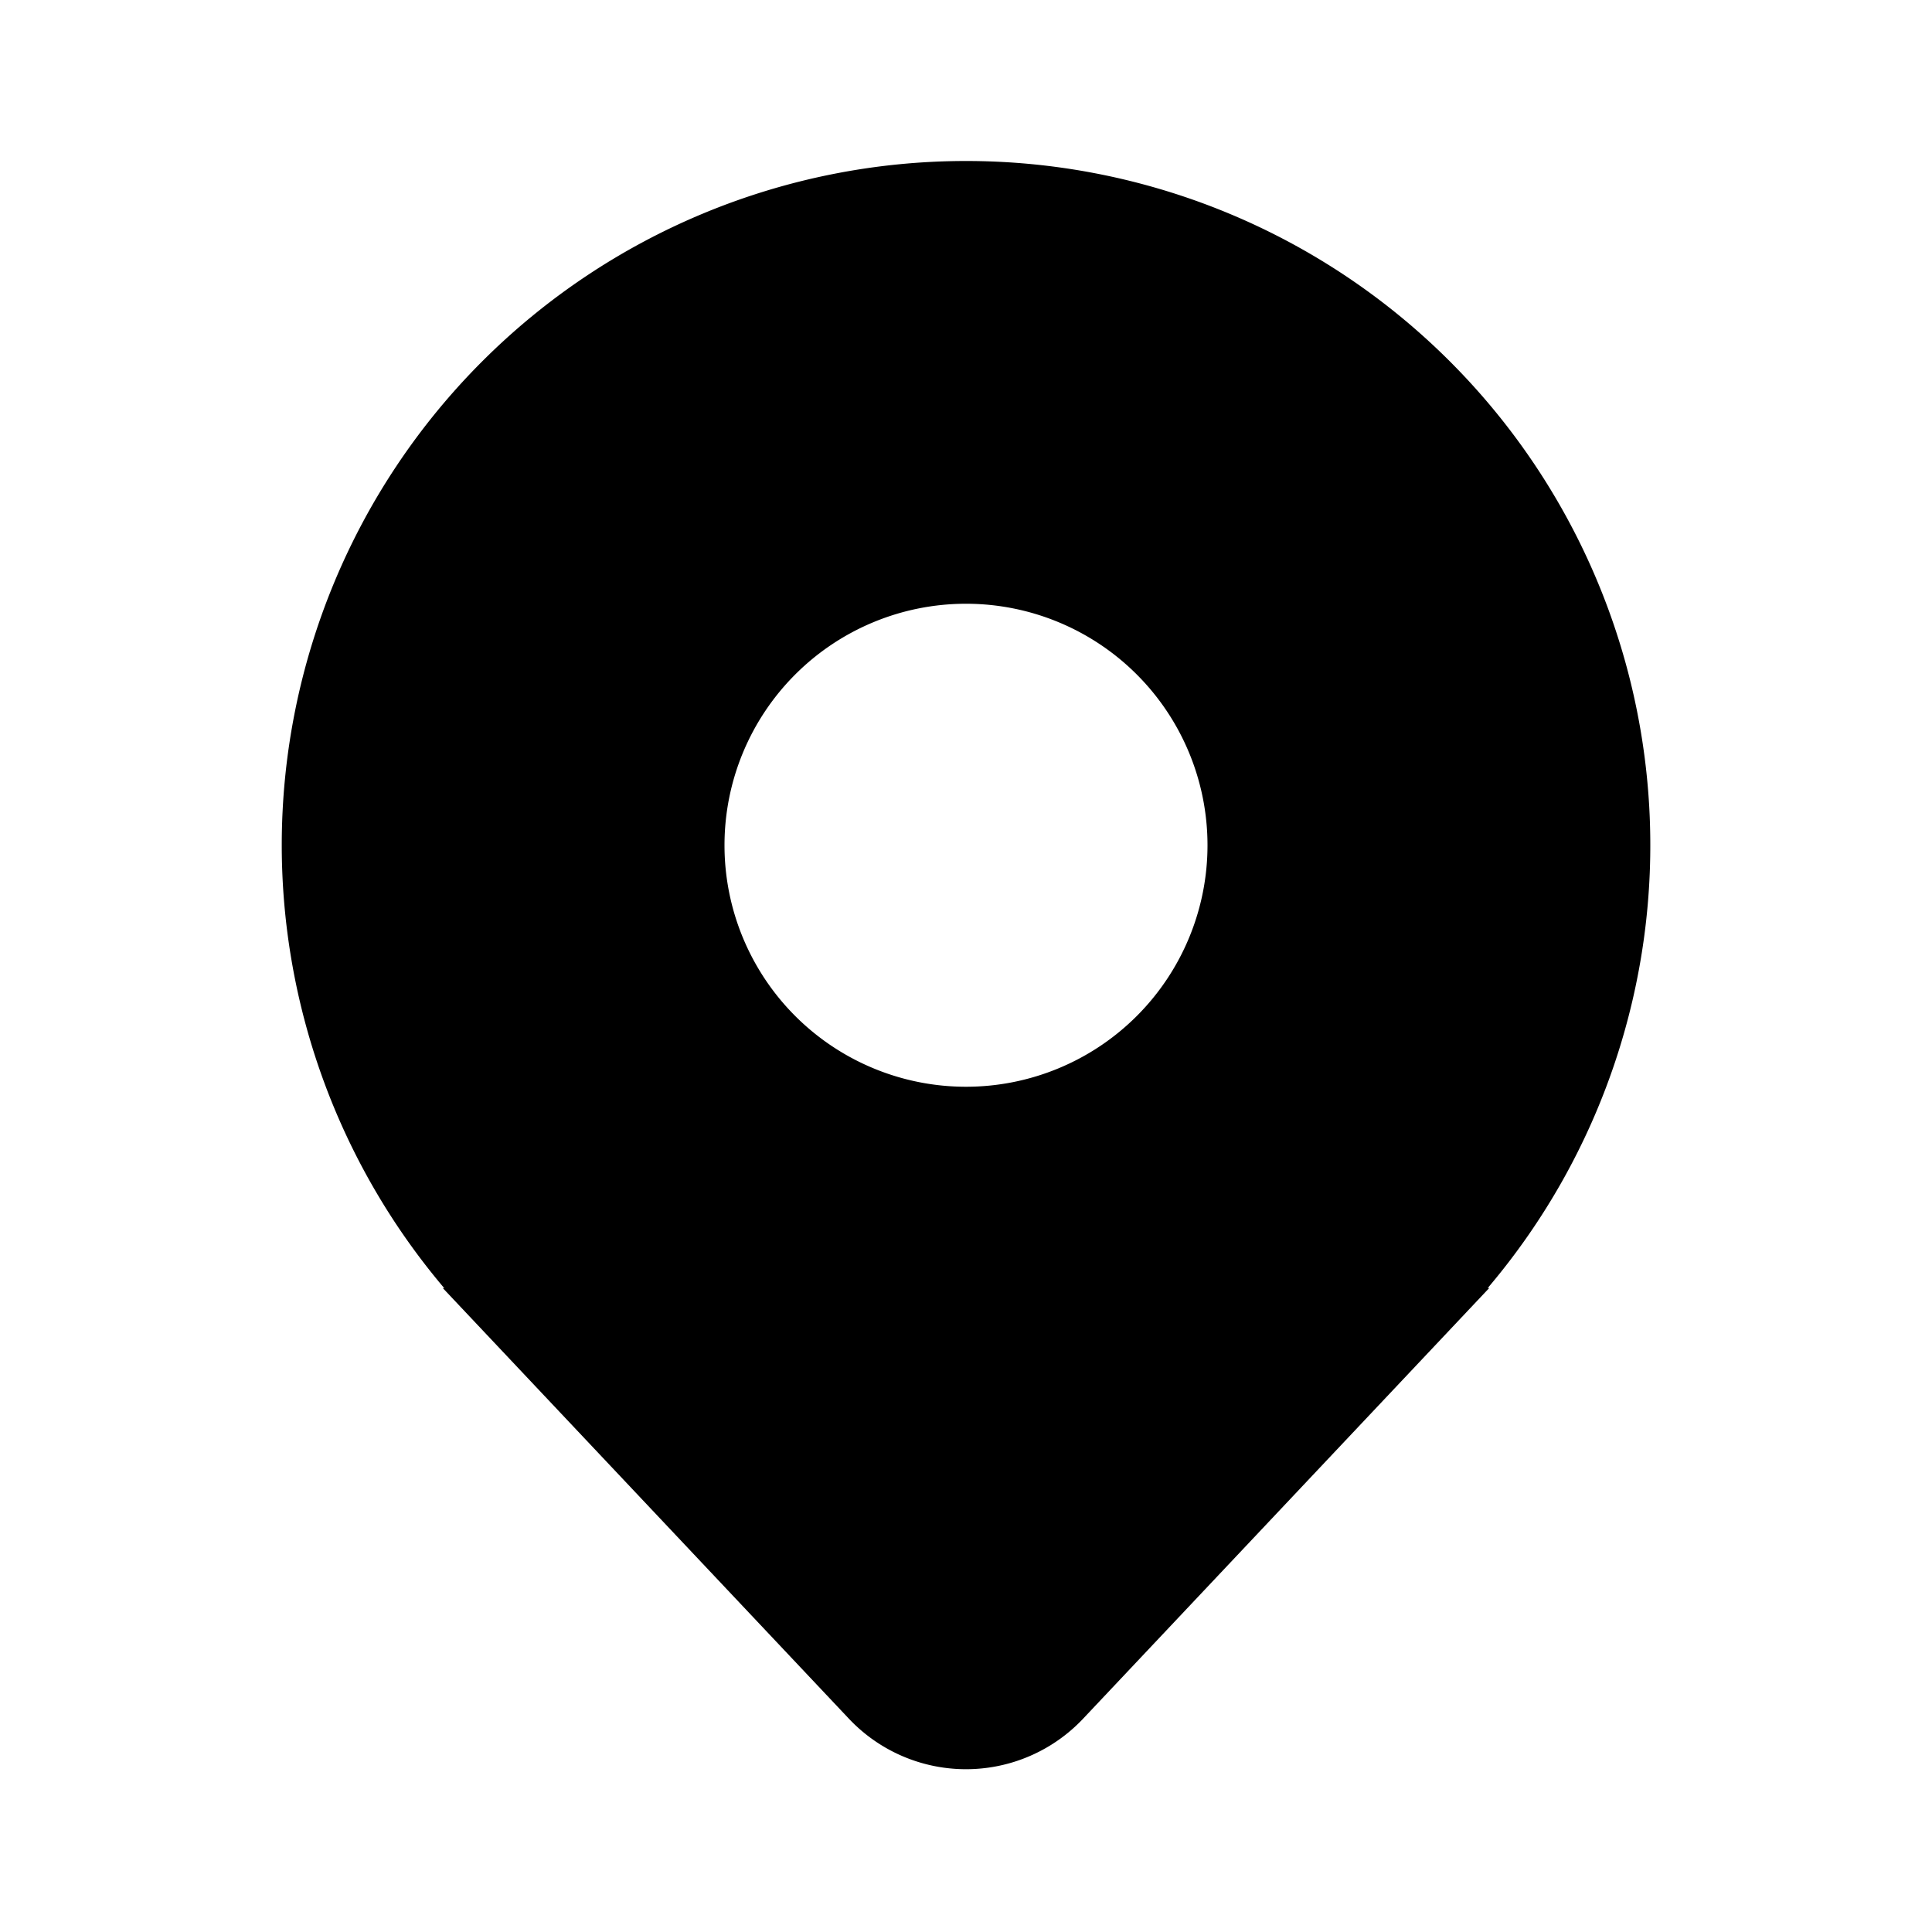 <svg width="48" height="48" viewBox="0 0 48 48" xmlns="http://www.w3.org/2000/svg"><path d="M24 4a17 17 0 0 1 12.98 27.98l-.02.02H37L26.91 42.7a4 4 0 0 1-5.82 0L11 32h.04l-.02-.02-.02-.02A17.04 17.04 0 0 1 7 21 17 17 0 0 1 24 4Zm0 11a6 6 0 1 0 0 12 6 6 0 0 0 0-12Z"/></svg>